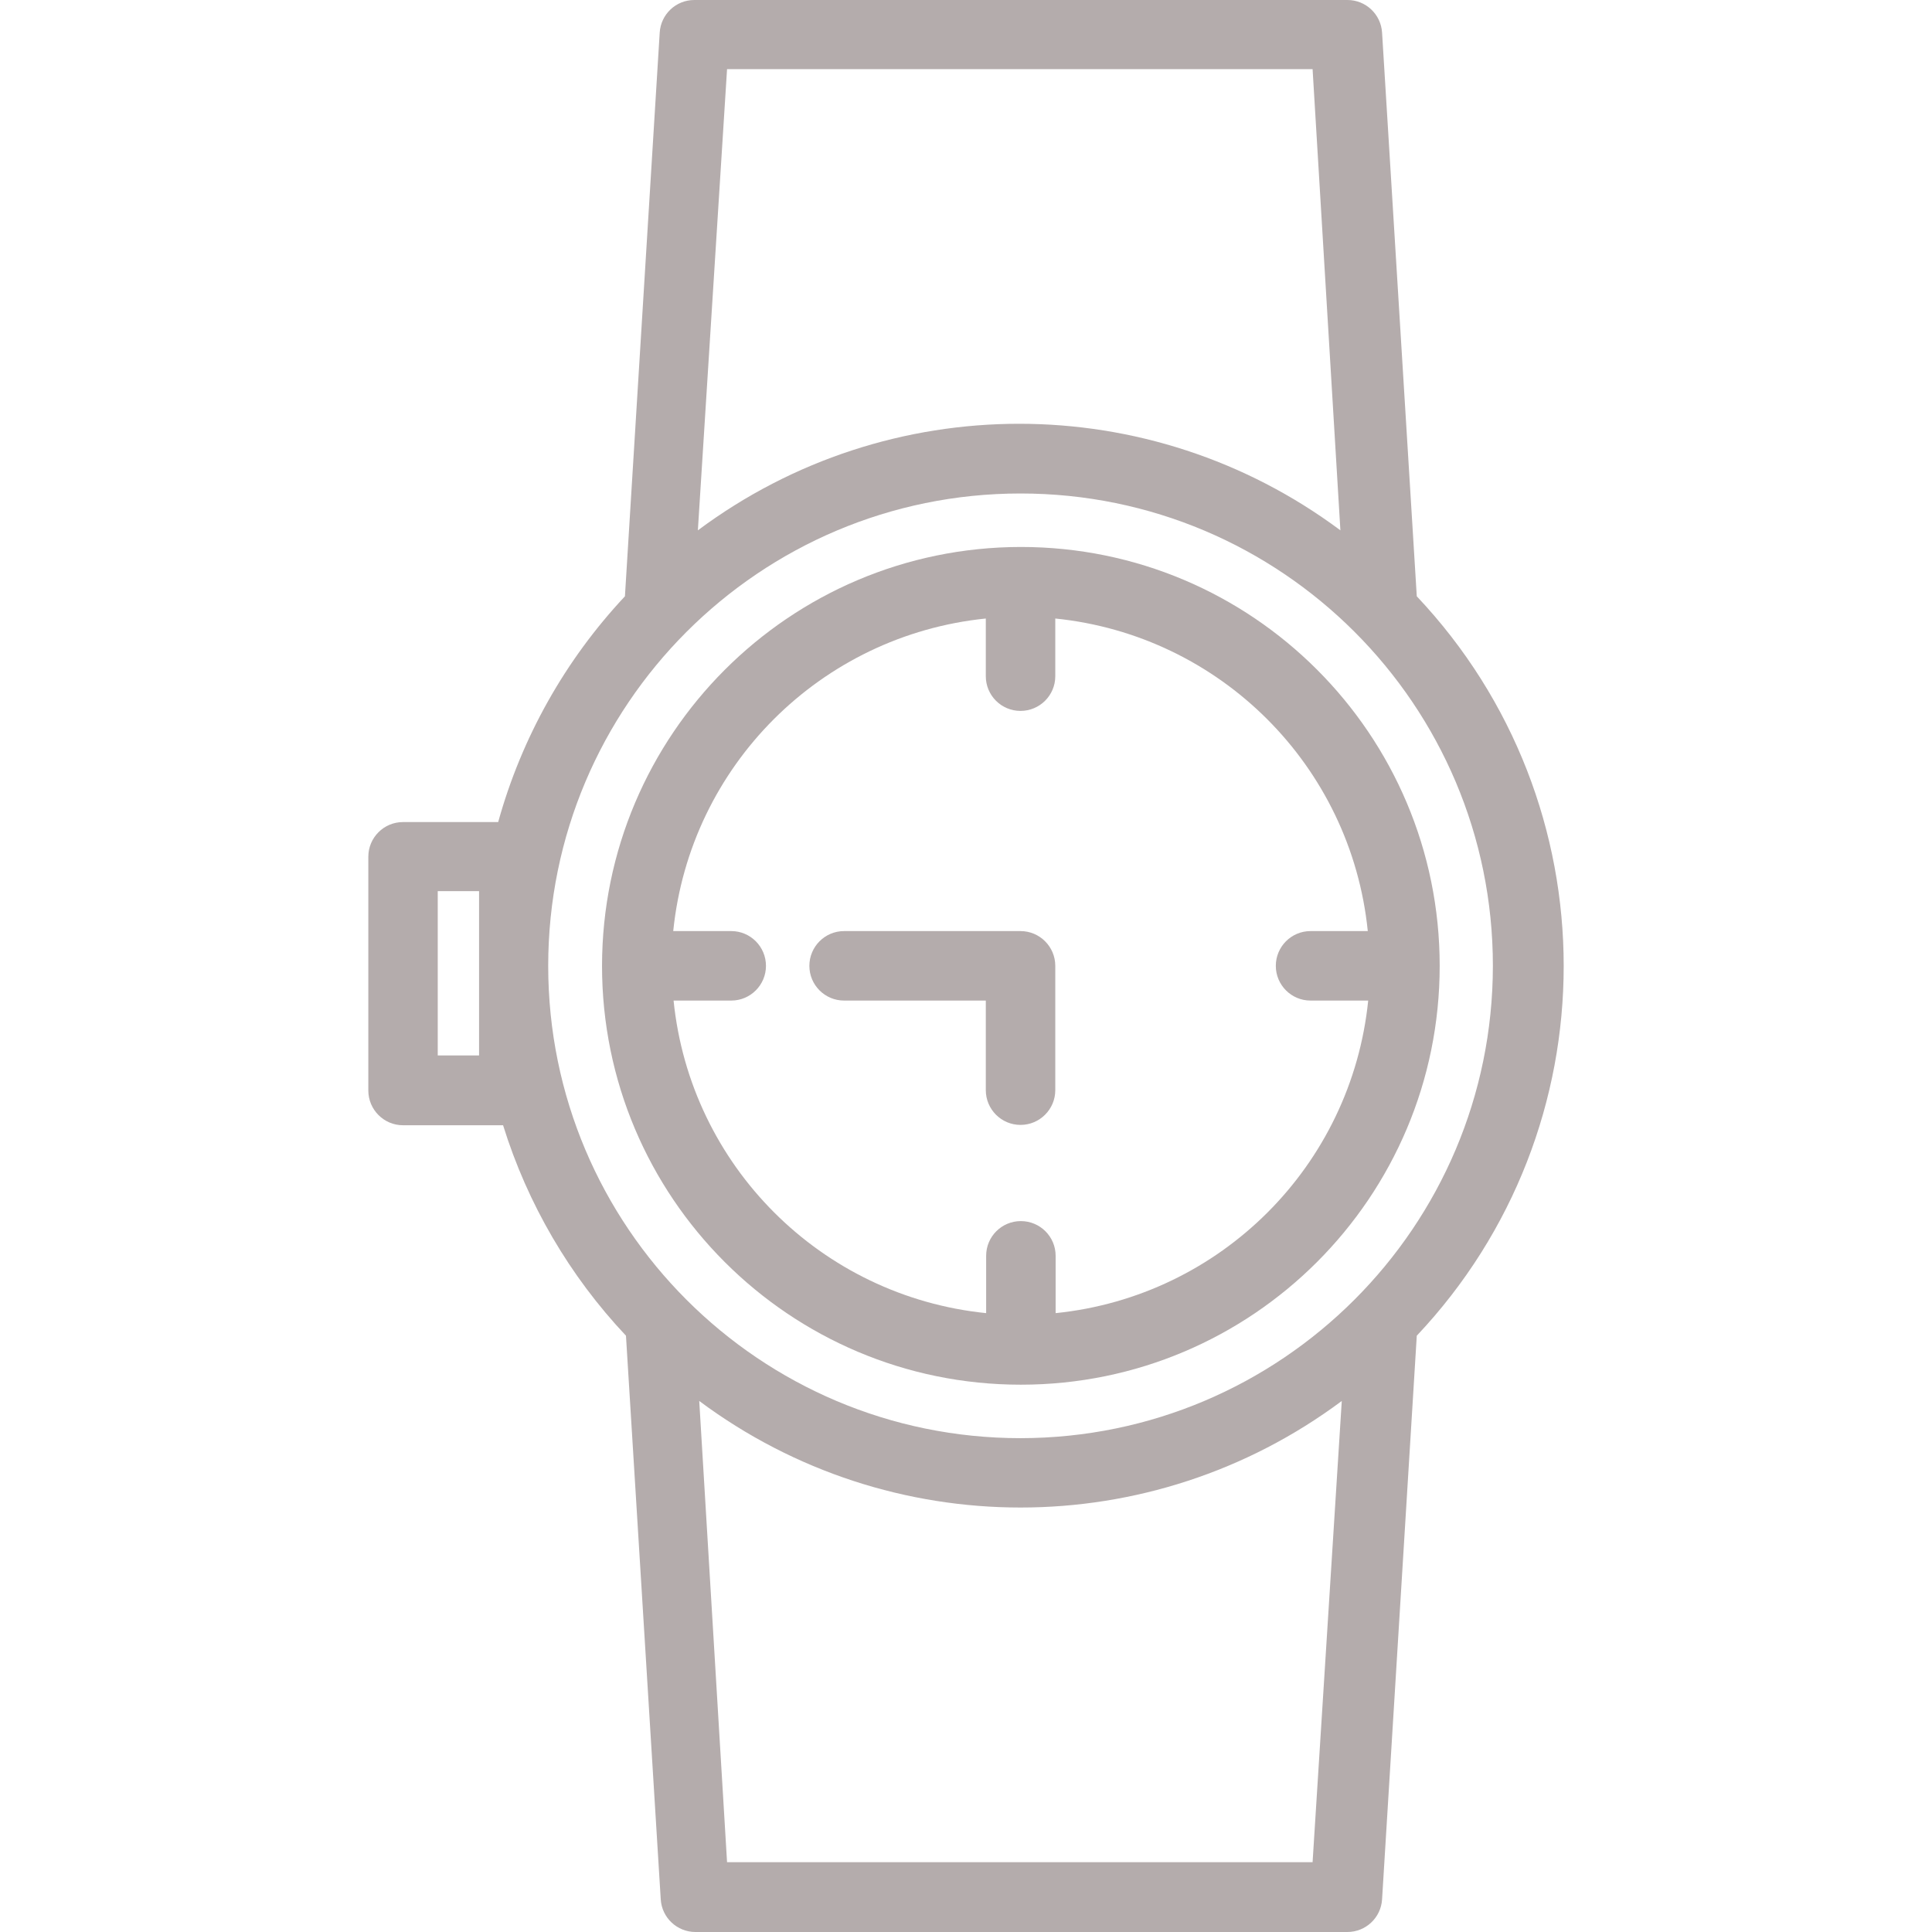 <svg width="28" height="28" viewBox="0 0 28 28" fill="none" xmlns="http://www.w3.org/2000/svg">
<g clip-path="url(#clip0)">
<path d="M20.533 8.642L20.03 0.473C20.014 0.207 19.793 -0.001 19.527 -1.4345e-05H10.064C9.797 -0.001 9.577 0.207 9.561 0.473L9.057 8.642C8.189 9.568 7.559 10.691 7.22 11.914H5.841C5.563 11.914 5.338 12.139 5.338 12.417V15.804C5.338 16.082 5.563 16.308 5.841 16.308H7.291C7.645 17.447 8.254 18.49 9.072 19.358L9.576 27.527C9.592 27.793 9.813 28 10.079 28H19.527C19.793 28 20.014 27.793 20.03 27.527L20.533 19.358C23.372 16.35 23.372 11.65 20.533 8.642ZM6.943 15.296H6.344V12.915H6.943V15.296ZM10.537 1.002H19.023L19.426 7.686C16.663 5.627 12.877 5.627 10.114 7.686L10.537 1.002ZM19.023 26.988H10.537L10.134 20.304C12.897 22.363 16.683 22.363 19.446 20.304L19.023 26.988ZM14.79 20.843C11.01 20.843 7.945 17.778 7.945 13.998C7.945 10.217 11.01 7.152 14.79 7.152C18.571 7.152 21.636 10.217 21.636 13.998C21.633 17.777 18.57 20.84 14.79 20.843Z" fill="#B4ACAC"/>
<path d="M14.795 7.927C14.794 7.927 14.792 7.927 14.79 7.927C11.441 7.933 8.728 10.648 8.725 13.998C8.725 17.35 11.443 20.068 14.795 20.068C18.148 20.068 20.865 17.35 20.865 13.998C20.865 10.645 18.148 7.927 14.795 7.927ZM15.299 19.031V18.2C15.299 17.922 15.073 17.697 14.795 17.697C14.517 17.697 14.292 17.922 14.292 18.2V19.031C11.898 18.787 10.005 16.895 9.762 14.501H10.598C10.876 14.501 11.101 14.275 11.101 13.998C11.101 13.72 10.876 13.494 10.598 13.494H9.757C10 11.1 11.893 9.208 14.287 8.964V9.8C14.287 10.078 14.512 10.303 14.79 10.303C15.068 10.303 15.294 10.078 15.294 9.8V8.964C17.687 9.208 19.58 11.1 19.823 13.494H18.993C18.715 13.494 18.49 13.72 18.49 13.998C18.49 14.275 18.715 14.501 18.993 14.501H19.829C19.585 16.895 17.692 18.787 15.299 19.031Z" fill="#B4ACAC"/>
<path d="M14.79 13.494H12.233C11.955 13.494 11.73 13.72 11.73 13.998C11.73 14.275 11.955 14.501 12.233 14.501H14.287V15.799C14.287 16.077 14.512 16.303 14.79 16.303C15.068 16.303 15.294 16.077 15.294 15.799V13.998C15.294 13.72 15.068 13.494 14.79 13.494Z" fill="#B4ACAC"/>
</g>
<defs>
<clipPath id="clip0">
<rect width="28" height="28" fill="white"/>
</clipPath>
</defs>
</svg>
